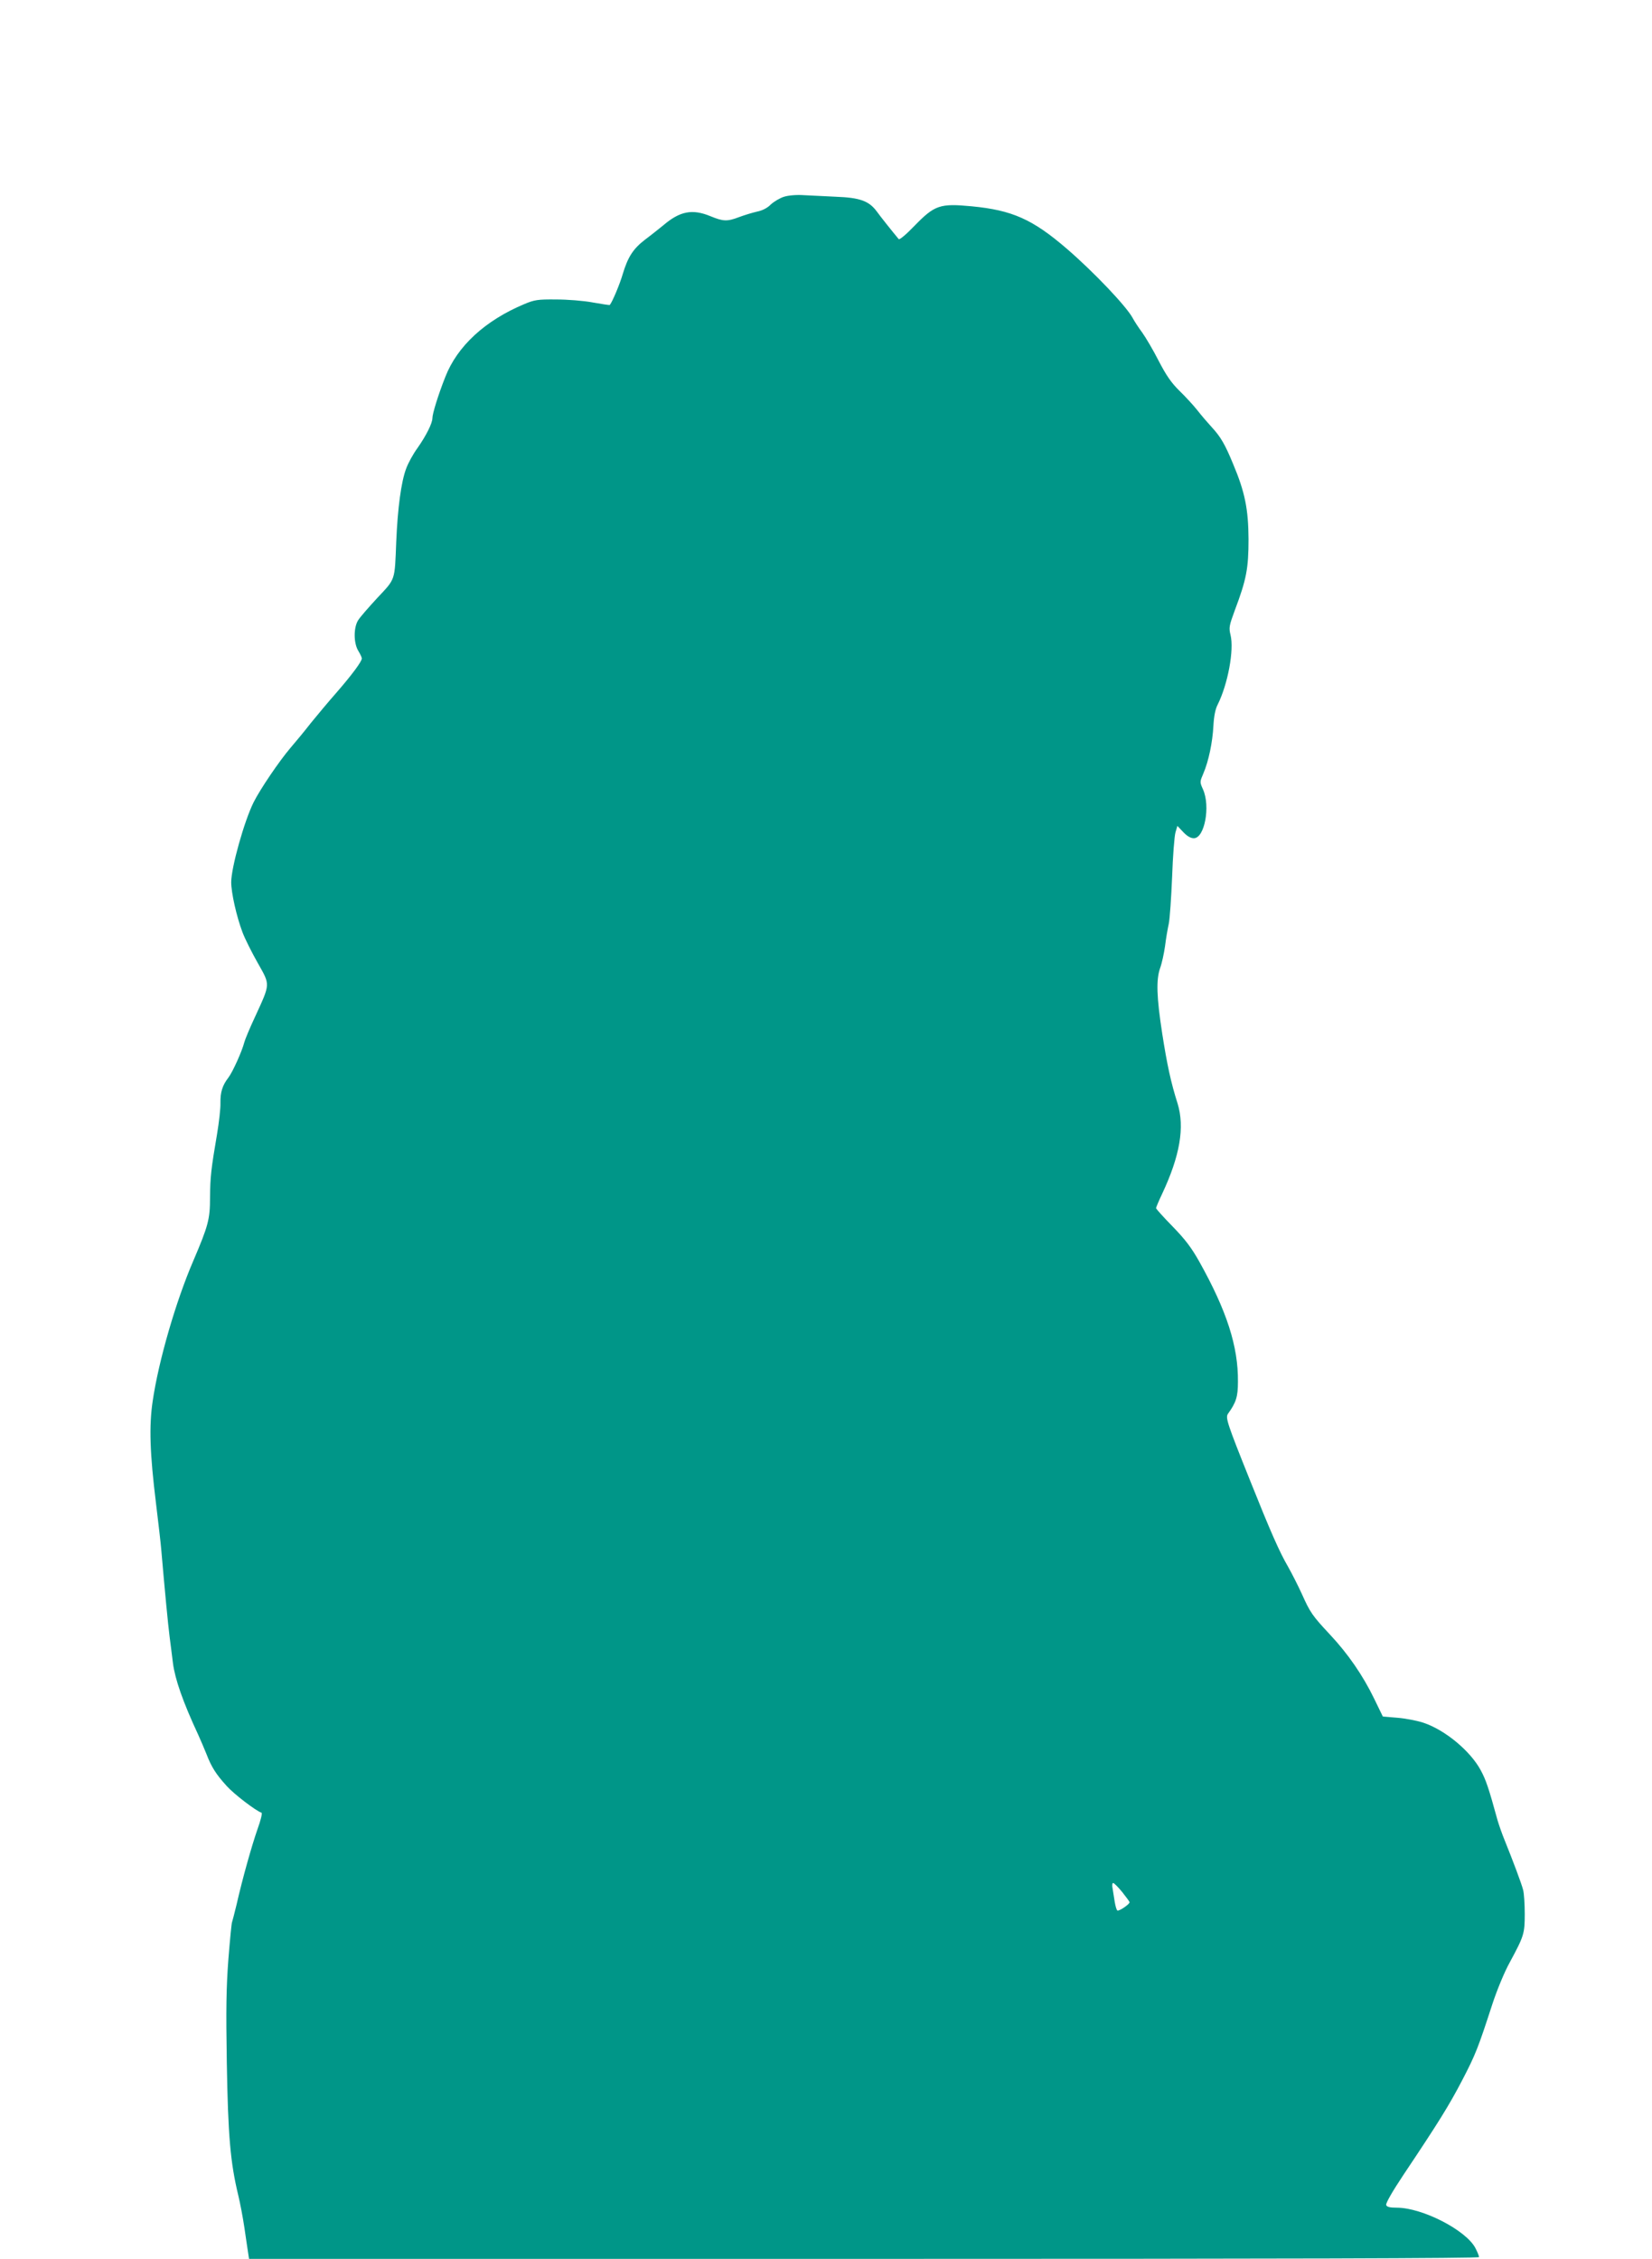 <?xml version="1.0" standalone="no"?>
<!DOCTYPE svg PUBLIC "-//W3C//DTD SVG 20010904//EN"
 "http://www.w3.org/TR/2001/REC-SVG-20010904/DTD/svg10.dtd">
<svg version="1.0" xmlns="http://www.w3.org/2000/svg"
 width="936pt" height="1280pt" viewBox="0 0 936 1280"
 preserveAspectRatio="xMidYMid meet">
<g transform="translate(0,1280) scale(0.1,-0.1)"
fill="#009688" stroke="none">
<path d="M4442 11685 c-23 -7 -56 -27 -74 -43 -19 -20 -48 -35 -78 -41 -27 -6
-72 -20 -102 -31 -68 -26 -90 -25 -163 5 -102 42 -172 29 -266 -51 -26 -21
-72 -58 -103 -81 -68 -52 -98 -98 -127 -194 -17 -59 -60 -161 -74 -177 -1 -2
-45 5 -96 14 -53 10 -145 17 -209 17 -102 1 -122 -2 -179 -26 -222 -93 -380
-238 -448 -413 -40 -101 -73 -208 -73 -233 0 -29 -35 -99 -84 -169 -25 -34
-54 -87 -65 -118 -28 -74 -48 -224 -56 -414 -9 -224 -3 -207 -107 -318 -49
-53 -99 -110 -109 -127 -26 -41 -26 -129 1 -173 11 -18 20 -37 20 -43 0 -18
-58 -95 -143 -193 -45 -51 -110 -129 -145 -172 -34 -44 -87 -108 -118 -144
-62 -73 -170 -232 -207 -306 -53 -106 -127 -370 -127 -453 0 -60 30 -194 64
-284 13 -35 52 -113 86 -173 72 -128 73 -114 -15 -306 -30 -64 -57 -129 -61
-145 -12 -48 -65 -166 -89 -198 -35 -45 -47 -84 -46 -145 1 -30 -8 -109 -19
-175 -34 -199 -39 -245 -40 -361 0 -123 -10 -160 -95 -359 -99 -230 -197 -568
-230 -795 -21 -141 -16 -296 19 -580 13 -107 27 -226 30 -265 20 -231 38 -420
47 -490 6 -44 14 -111 19 -150 12 -91 56 -218 143 -405 14 -31 35 -80 47 -110
28 -73 54 -114 114 -180 41 -46 165 -141 198 -152 5 -2 -5 -44 -23 -93 -33
-95 -85 -279 -119 -429 -12 -49 -23 -92 -25 -97 -3 -4 -12 -99 -21 -211 -12
-161 -14 -281 -9 -583 7 -418 20 -568 65 -755 10 -41 26 -124 35 -185 9 -60
18 -125 21 -142 l5 -33 3484 0 c2406 0 3485 3 3485 10 0 6 -9 29 -20 50 -52
102 -301 230 -446 230 -39 0 -56 4 -60 15 -4 9 35 77 99 173 198 296 257 391
332 535 76 146 90 183 171 432 26 79 68 181 98 235 81 150 85 163 85 275 0 55
-4 116 -9 135 -9 36 -58 166 -104 280 -15 36 -33 88 -41 115 -51 186 -66 229
-95 283 -58 109 -202 229 -325 270 -33 11 -98 24 -145 28 l-85 7 -49 101 c-64
132 -148 254 -250 363 -101 108 -113 126 -160 231 -21 46 -56 115 -78 154 -49
84 -100 200 -217 493 -128 319 -138 351 -124 373 47 65 57 98 57 182 2 200
-63 402 -219 681 -45 80 -80 126 -152 200 -51 52 -93 99 -93 103 0 4 15 40 34
80 102 217 129 379 88 513 -38 119 -60 223 -87 396 -32 208 -35 305 -12 371
10 27 22 83 28 125 5 42 15 99 21 126 6 28 14 147 19 265 4 118 13 232 19 253
l11 37 33 -35 c22 -23 42 -35 60 -35 61 0 95 181 52 277 -19 42 -18 43 2 90
30 70 52 176 57 270 3 55 11 95 24 120 58 116 94 310 73 395 -10 41 -8 52 24
139 66 175 78 237 78 404 -1 169 -20 266 -87 425 -46 112 -71 155 -122 210
-23 25 -59 67 -80 94 -21 27 -67 77 -101 110 -47 46 -76 88 -119 171 -31 61
-73 132 -93 160 -20 27 -45 65 -55 84 -36 66 -218 258 -372 391 -194 167 -309
219 -540 241 -179 17 -209 7 -322 -109 -48 -50 -86 -82 -91 -77 -35 42 -103
127 -126 159 -43 57 -94 76 -228 81 -62 3 -144 7 -183 9 -41 3 -88 -1 -113 -9z
m1916 -9606 c23 -29 42 -55 42 -58 0 -12 -60 -52 -69 -47 -5 3 -11 25 -15 48
-4 24 -9 58 -12 76 -4 17 -2 32 3 32 5 0 28 -23 51 -51z"/>
</g>
</svg>
